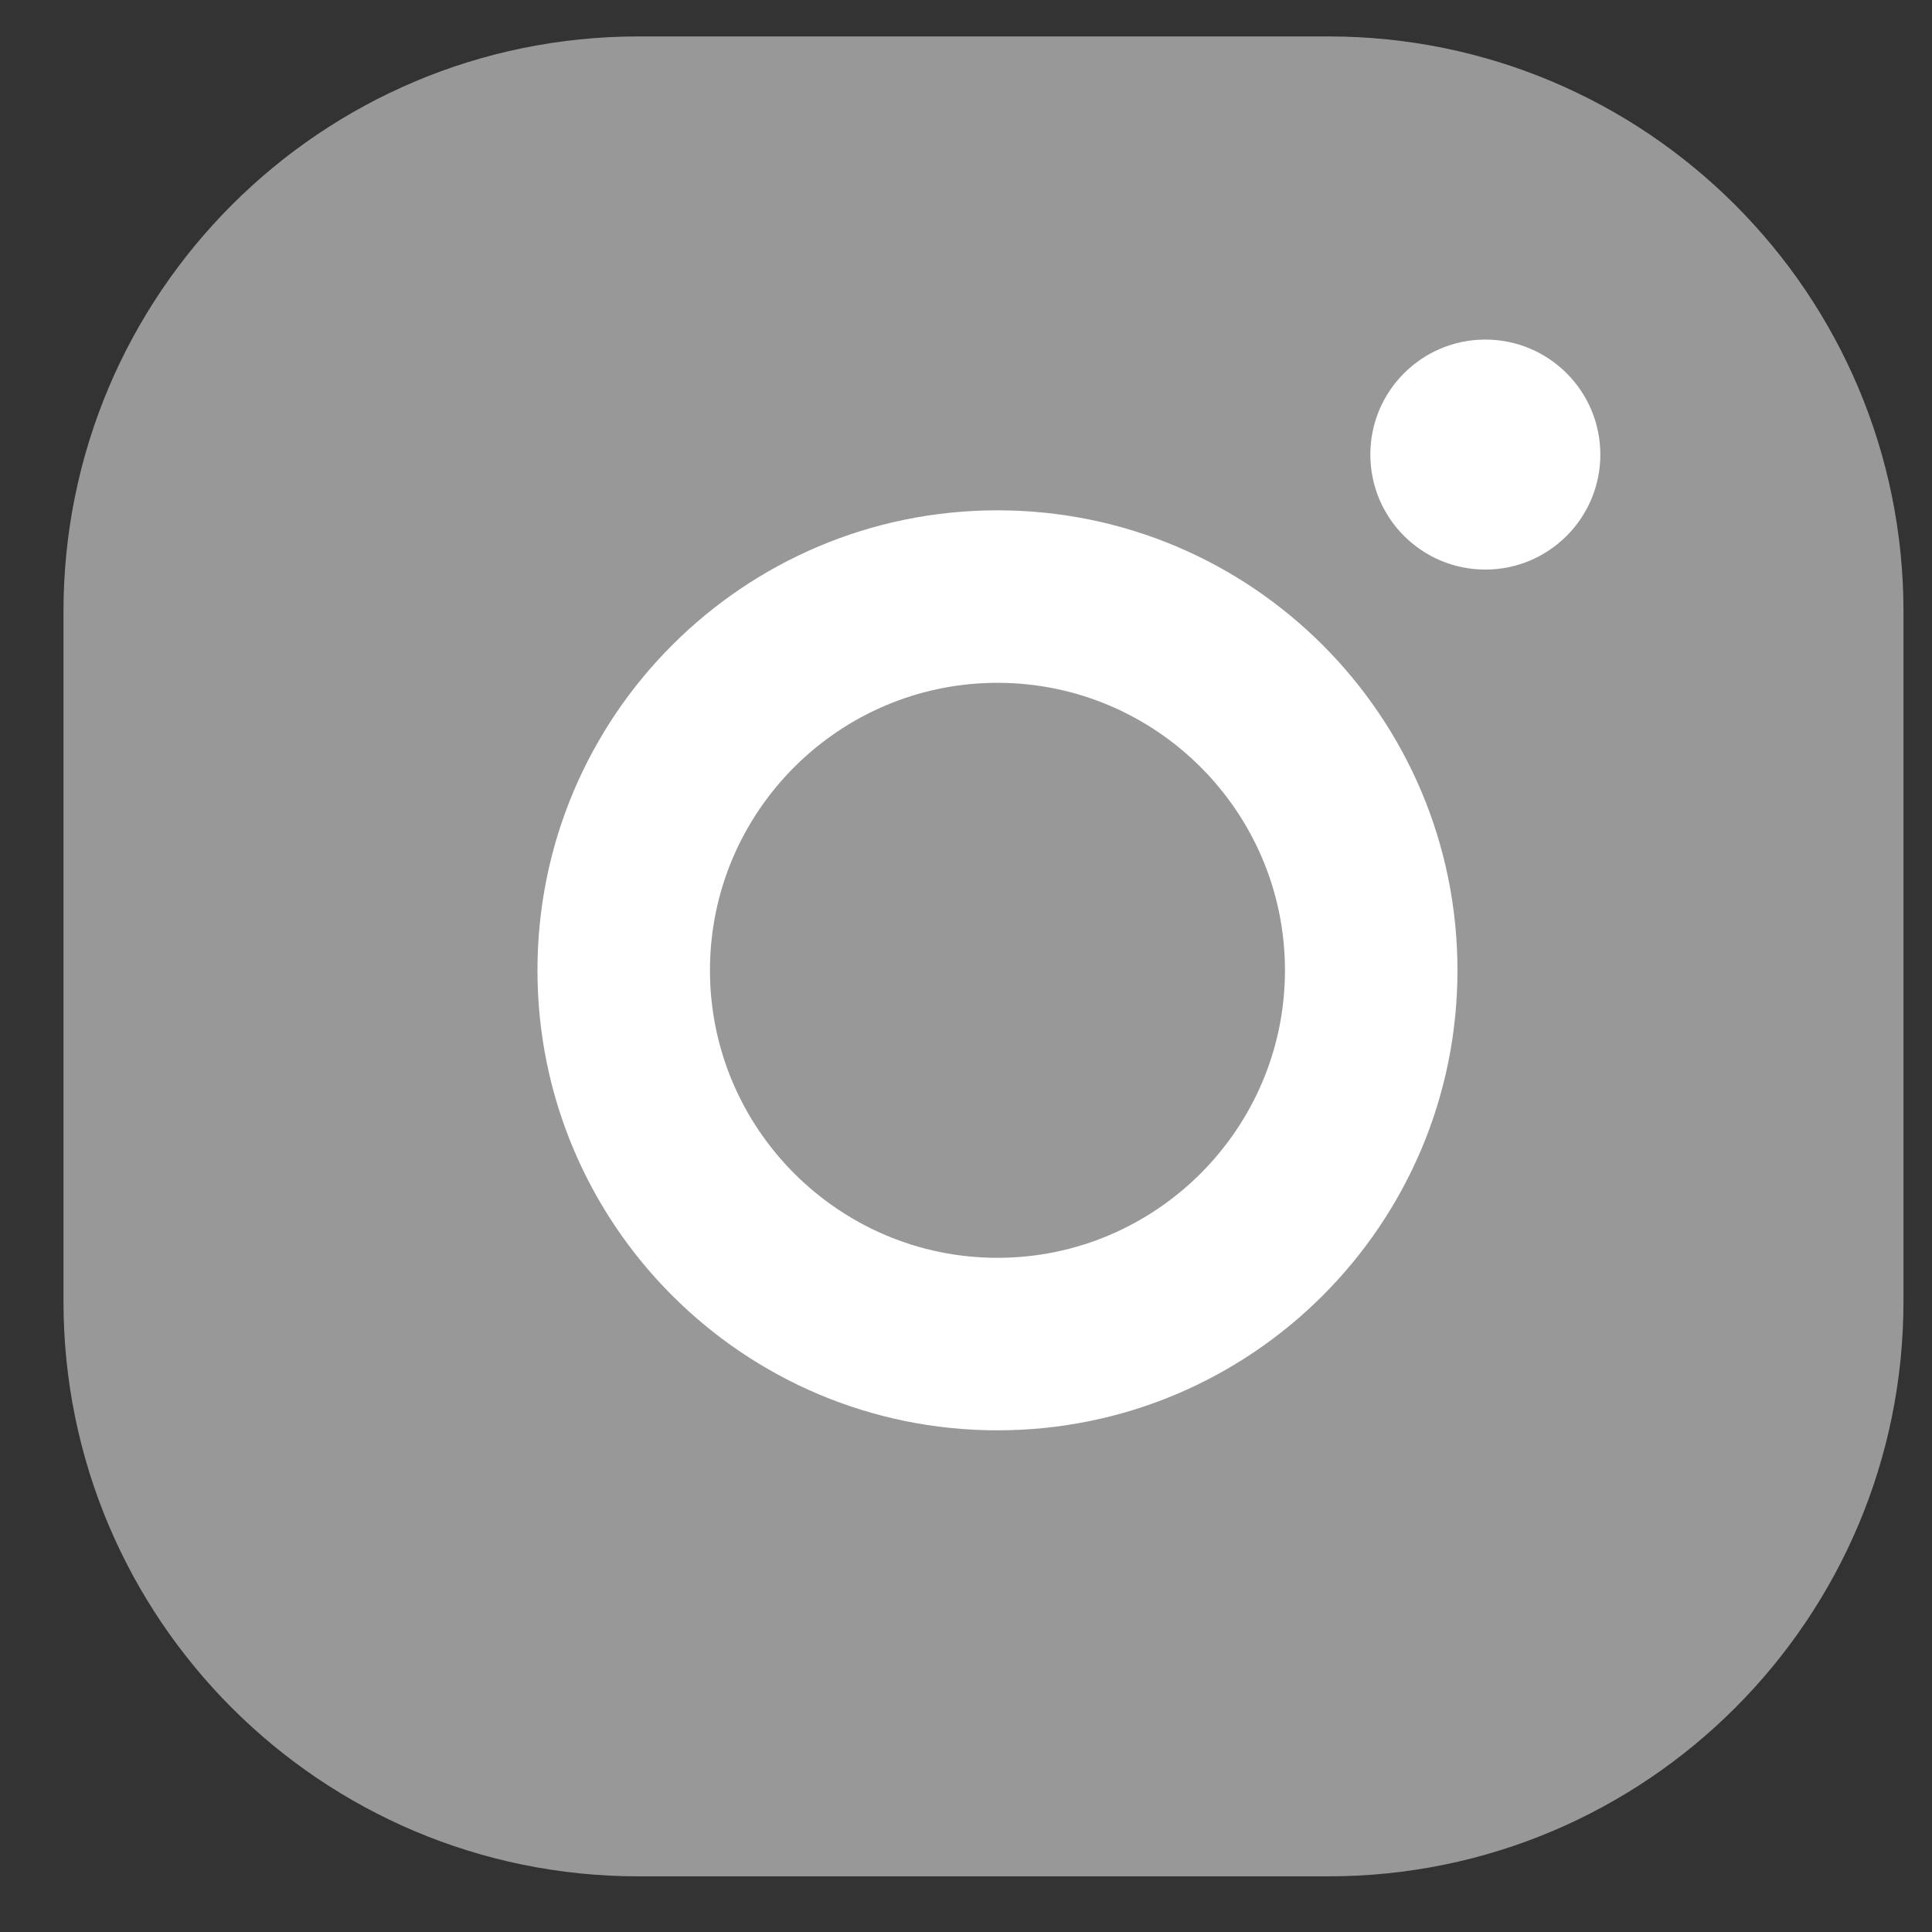 <svg width="21" height="21" viewBox="0 0 21 21" fill="none" xmlns="http://www.w3.org/2000/svg">
<rect x="0" y="0" width="21" height="21" fill="#333333" stroke="none"/>
<g clip-path="url(#clip0_557_1930)">
<g clip-path="url(#clip1_557_1930)">
<g clip-path="url(#clip2_557_1930)">
<path d="M14.44 0.396H6.94C3.489 0.396 0.69 3.194 0.69 6.646V14.146C0.69 17.597 3.489 20.395 6.94 20.395H14.44C17.892 20.395 20.69 17.597 20.69 14.146V6.646C20.69 3.194 17.892 0.396 14.44 0.396Z" fill="#989898"/>
<path d="M10.842 5.547C8.081 5.547 5.842 7.786 5.842 10.547C5.842 13.308 8.081 15.547 10.842 15.547C13.603 15.547 15.842 13.308 15.842 10.547C15.842 7.786 13.603 5.547 10.842 5.547ZM10.842 13.672C9.119 13.672 7.717 12.269 7.717 10.547C7.717 8.823 9.119 7.422 10.842 7.422C12.564 7.422 13.967 8.823 13.967 10.547C13.967 12.269 12.564 13.672 10.842 13.672Z" fill="white"/>
<path d="M16.145 6.191C16.835 6.191 17.395 5.631 17.395 4.941C17.395 4.251 16.835 3.691 16.145 3.691C15.454 3.691 14.895 4.251 14.895 4.941C14.895 5.631 15.454 6.191 16.145 6.191Z" fill="white"/>
</g>
</g>
</g>
<defs>
<clipPath id="clip0_557_1930">
<rect width="20" height="20" fill="white" transform="translate(0.69 0.396)"/>
</clipPath>
<clipPath id="clip1_557_1930">
<rect width="20" height="20" fill="white" transform="translate(0.69 0.396)"/>
</clipPath>
<clipPath id="clip2_557_1930">
<rect width="20" height="20" fill="white" transform="translate(0.69 0.396)"/>
</clipPath>
</defs>
</svg>
